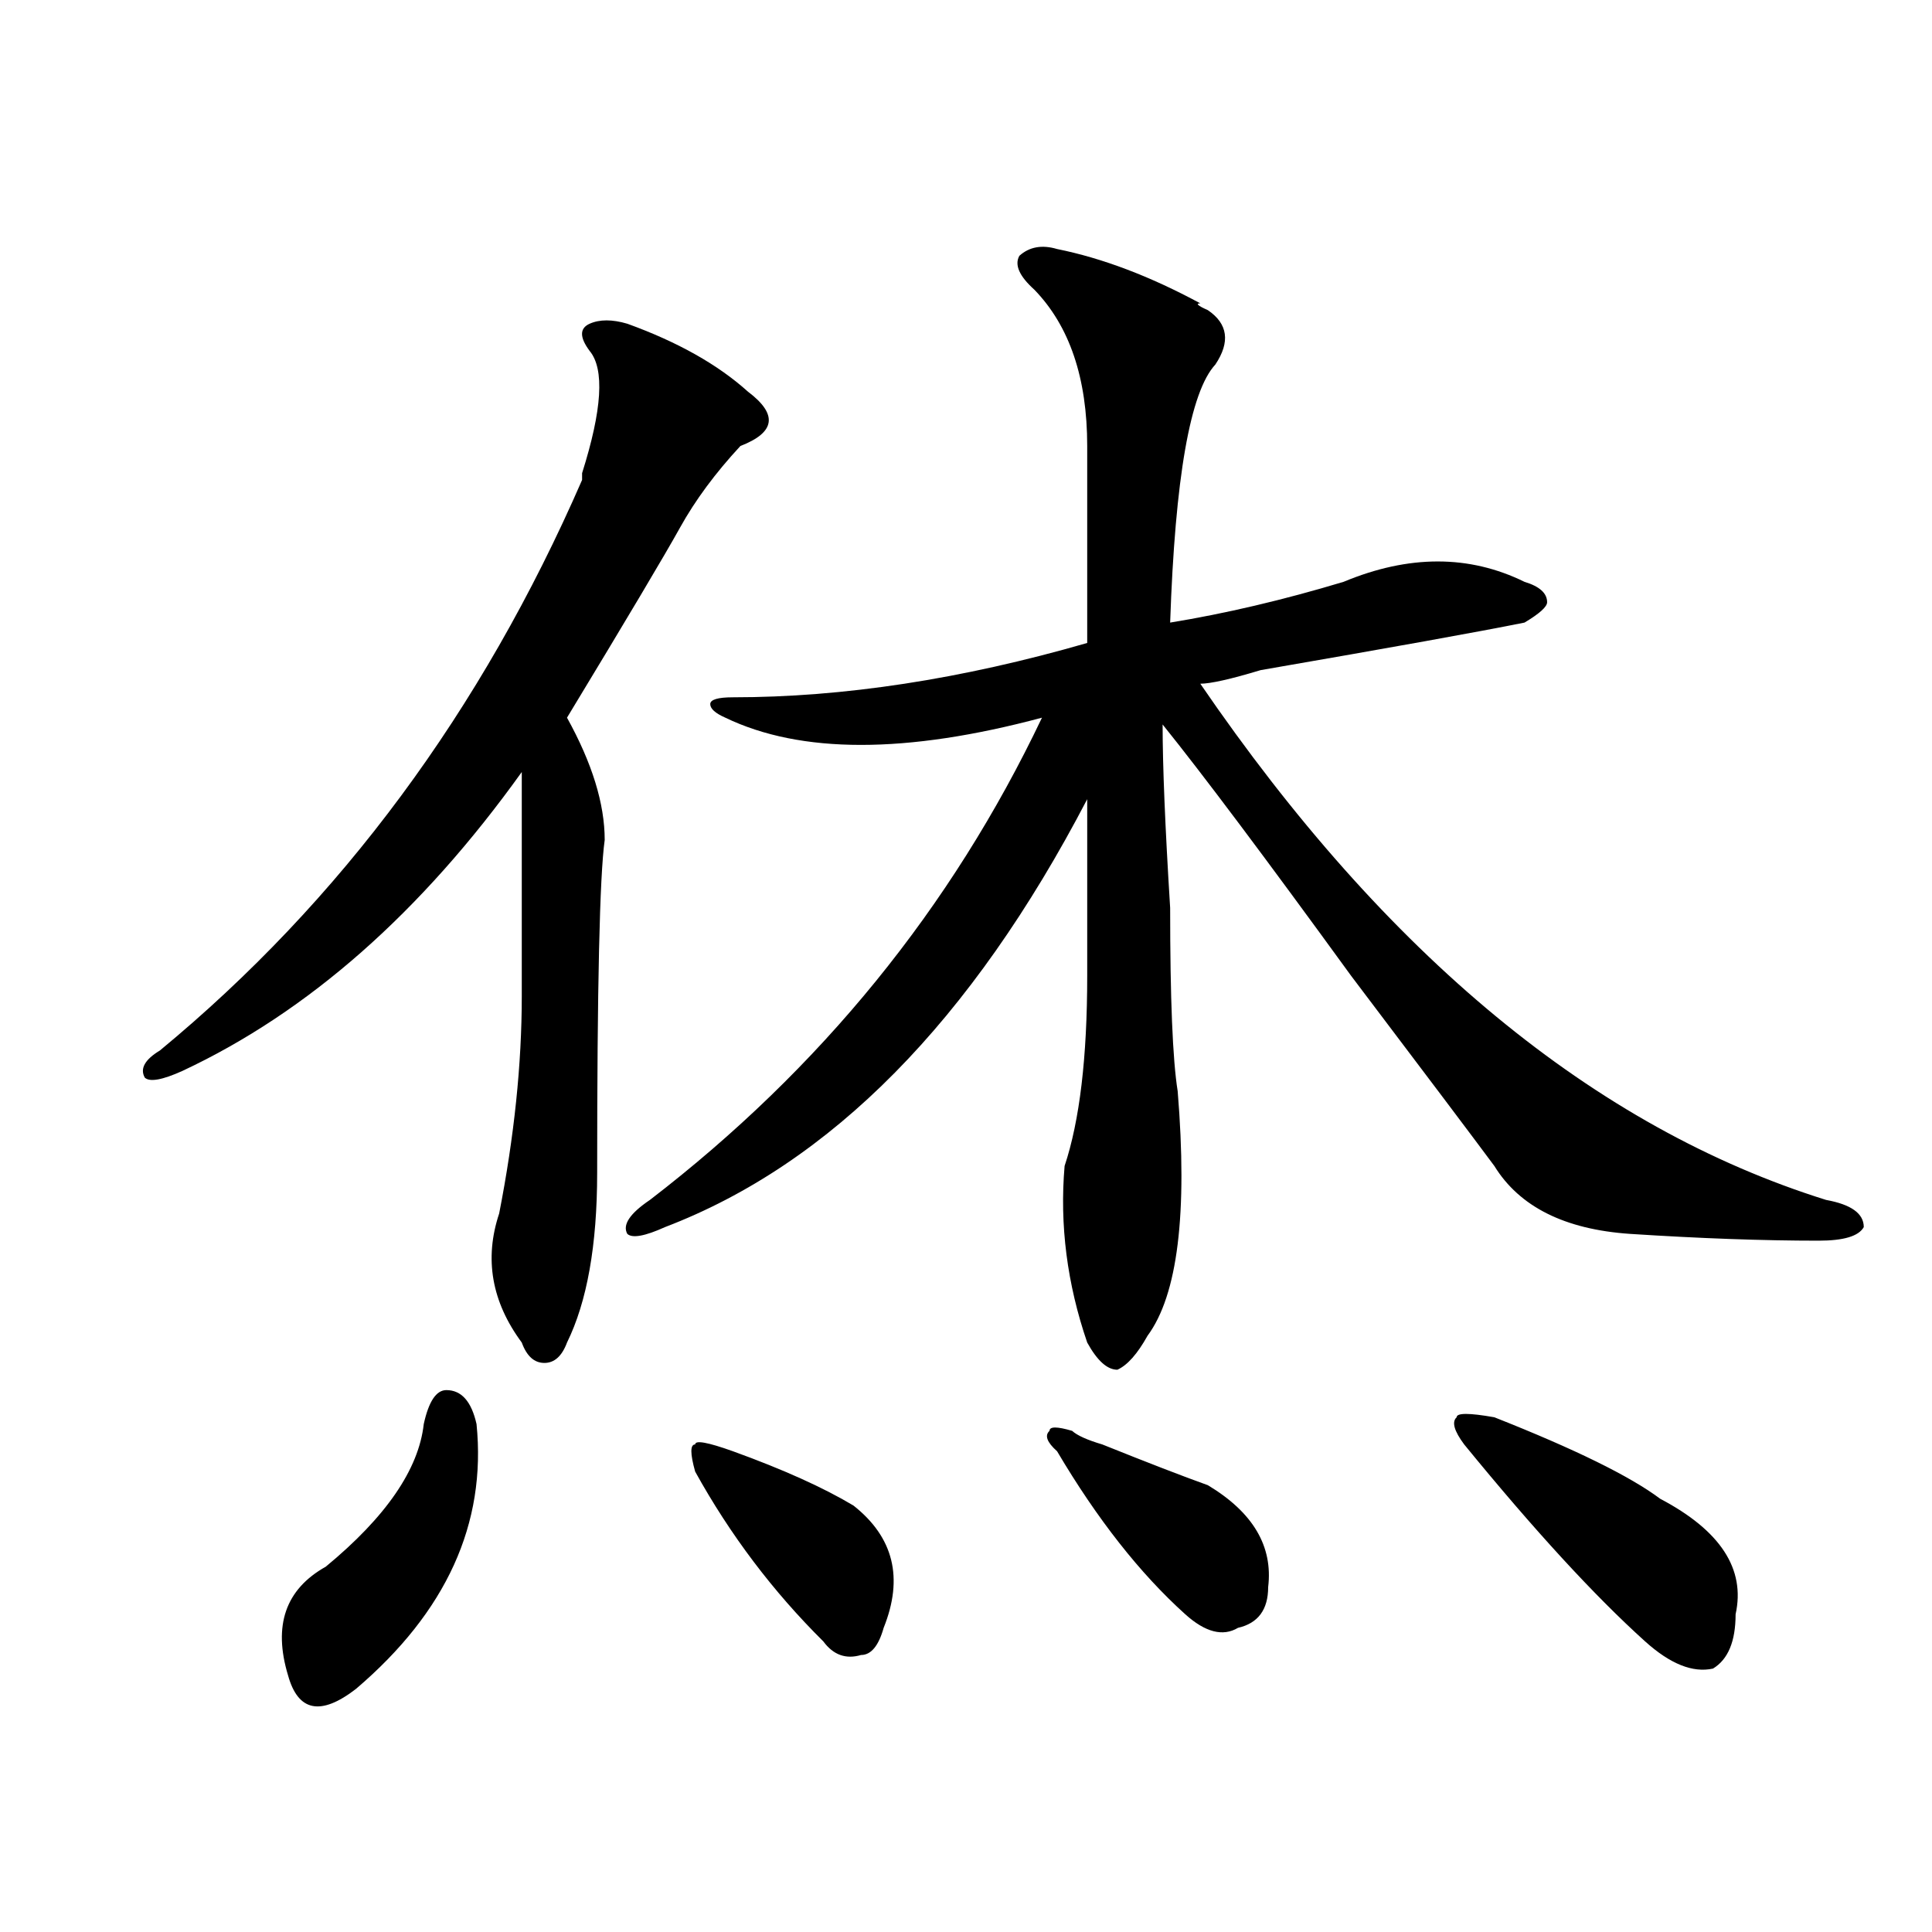 <?xml version="1.0" encoding="utf-8"?>
<!-- Generator: Adobe Illustrator 16.0.0, SVG Export Plug-In . SVG Version: 6.00 Build 0)  -->
<!DOCTYPE svg PUBLIC "-//W3C//DTD SVG 1.1//EN" "http://www.w3.org/Graphics/SVG/1.1/DTD/svg11.dtd">
<svg version="1.1" id="图层_1" xmlns="http://www.w3.org/2000/svg" xmlns:xlink="http://www.w3.org/1999/xlink" x="0px" y="0px"
	 width="1000px" height="1000px" viewBox="0 0 1000 1000" enable-background="new 0 0 1000 1000" xml:space="preserve">
<path d="M324.699,167.562c25.975,9.393,46.828,21.094,62.438,35.156c15.609,11.755,14.268,21.094-3.902,28.125
	c-13.049,14.063-23.414,28.125-31.219,42.188s-27.316,46.912-58.535,98.438c12.987,23.456,19.512,44.55,19.512,63.281
	c-2.622,18.787-3.902,76.19-3.902,172.266c0,37.518-5.244,66.797-15.609,87.891c-2.622,7.031-6.524,10.547-11.707,10.547
	c-5.244,0-9.146-3.516-11.707-10.547c-15.609-21.094-19.512-43.341-11.707-66.797c7.805-39.825,11.707-77.344,11.707-112.5
	c0-39.825,0-78.497,0-116.016c-52.072,72.675-110.607,124.255-175.605,154.688c-10.427,4.724-16.951,5.878-19.512,3.516
	c-2.622-4.669,0-9.338,7.805-14.063c93.656-77.344,166.459-175.781,218.531-295.313v-3.516
	c10.365-32.794,11.707-53.888,3.902-63.281c-5.244-7.031-5.244-11.7,0-14.063C310.37,165.255,316.895,165.255,324.699,167.562z
	 M219.336,737.094c2.561-11.7,6.463-17.578,11.707-17.578c7.805,0,12.987,5.878,15.609,17.578
	c5.183,51.581-15.609,97.229-62.438,137.109c-18.231,14.063-29.938,11.7-35.121-7.031c-7.805-25.818-1.342-44.55,19.512-56.25
	C199.824,785.159,216.714,760.549,219.336,737.094z M547.133,128.89c23.414,4.724,48.108,14.063,74.145,28.125
	c-2.622,0-1.342,1.208,3.902,3.516c10.365,7.031,11.707,16.425,3.902,28.125c-13.049,14.063-20.854,58.612-23.414,133.594
	c28.597-4.669,58.535-11.7,89.754-21.094c33.779-14.063,64.998-14.063,93.656,0c7.805,2.362,11.707,5.878,11.707,10.547
	c0,2.362-3.902,5.878-11.707,10.547c-23.414,4.724-68.962,12.909-136.582,24.609c-15.609,4.724-26.036,7.031-31.219,7.031
	c96.217,140.625,204.202,229.724,323.895,267.188c12.987,2.362,19.512,7.031,19.512,14.063c-2.622,4.724-10.427,7.031-23.414,7.031
	c-28.658,0-61.157-1.154-97.559-3.516c-33.841-2.307-57.255-14.063-70.242-35.156c-10.427-14.063-35.121-46.857-74.145-98.438
	c-44.268-60.919-76.767-104.26-97.559-130.078c0,21.094,1.28,52.734,3.902,94.922c0,46.912,1.28,78.552,3.902,94.922
	c5.183,63.281,0,105.469-15.609,126.563c-5.244,9.393-10.427,15.271-15.609,17.578c-5.244,0-10.427-4.669-15.609-14.063
	c-10.427-30.432-14.329-60.919-11.707-91.406c7.805-23.401,11.707-56.25,11.707-98.438c0-35.156,0-65.588,0-91.406
	c-59.877,114.862-132.68,188.69-218.531,221.484c-10.427,4.724-16.951,5.878-19.512,3.516c-2.622-4.669,1.28-10.547,11.707-17.578
	c88.412-67.95,156.094-151.172,202.922-249.609c-70.242,18.787-124.875,18.787-163.898,0c-5.244-2.307-7.805-4.669-7.805-7.031
	c0-2.307,3.902-3.516,11.707-3.516c57.193,0,118.351-9.338,183.41-28.125c0-25.763,0-59.766,0-101.953
	c0-35.156-9.146-62.073-27.316-80.859c-7.805-7.031-10.427-12.854-7.805-17.578C532.804,127.737,539.328,126.583,547.133,128.89z
	 M379.332,751.156c25.975,9.393,46.828,18.787,62.438,28.125c20.792,16.425,25.975,37.463,15.609,63.281
	c-2.622,9.338-6.524,14.063-11.707,14.063c-7.805,2.307-14.329,0-19.512-7.031c-26.036-25.818-48.17-55.042-66.34-87.891
	c-2.622-9.338-2.622-14.063,0-14.063C359.82,745.333,366.283,746.487,379.332,751.156z M554.938,740.609
	c2.561,2.362,7.805,4.724,15.609,7.031c23.414,9.393,41.584,16.425,54.633,21.094c23.414,14.063,33.779,31.641,31.219,52.734
	c0,11.7-5.244,18.732-15.609,21.094c-7.805,4.669-16.951,2.307-27.316-7.031c-23.414-21.094-45.548-49.219-66.34-84.375
	c-5.244-4.669-6.524-8.185-3.902-10.547C543.23,738.302,547.133,738.302,554.938,740.609z M773.469,733.578
	c41.584,16.425,70.242,30.487,85.852,42.188c31.219,16.425,44.206,36.365,39.023,59.766c0,14.063-3.902,23.401-11.707,28.125
	c-10.427,2.307-22.134-2.362-35.121-14.063c-26.036-23.456-57.255-57.404-93.656-101.953c-5.244-7.031-6.524-11.7-3.902-14.063
	C753.957,731.271,760.42,731.271,773.469,733.578z"/>
</svg>
